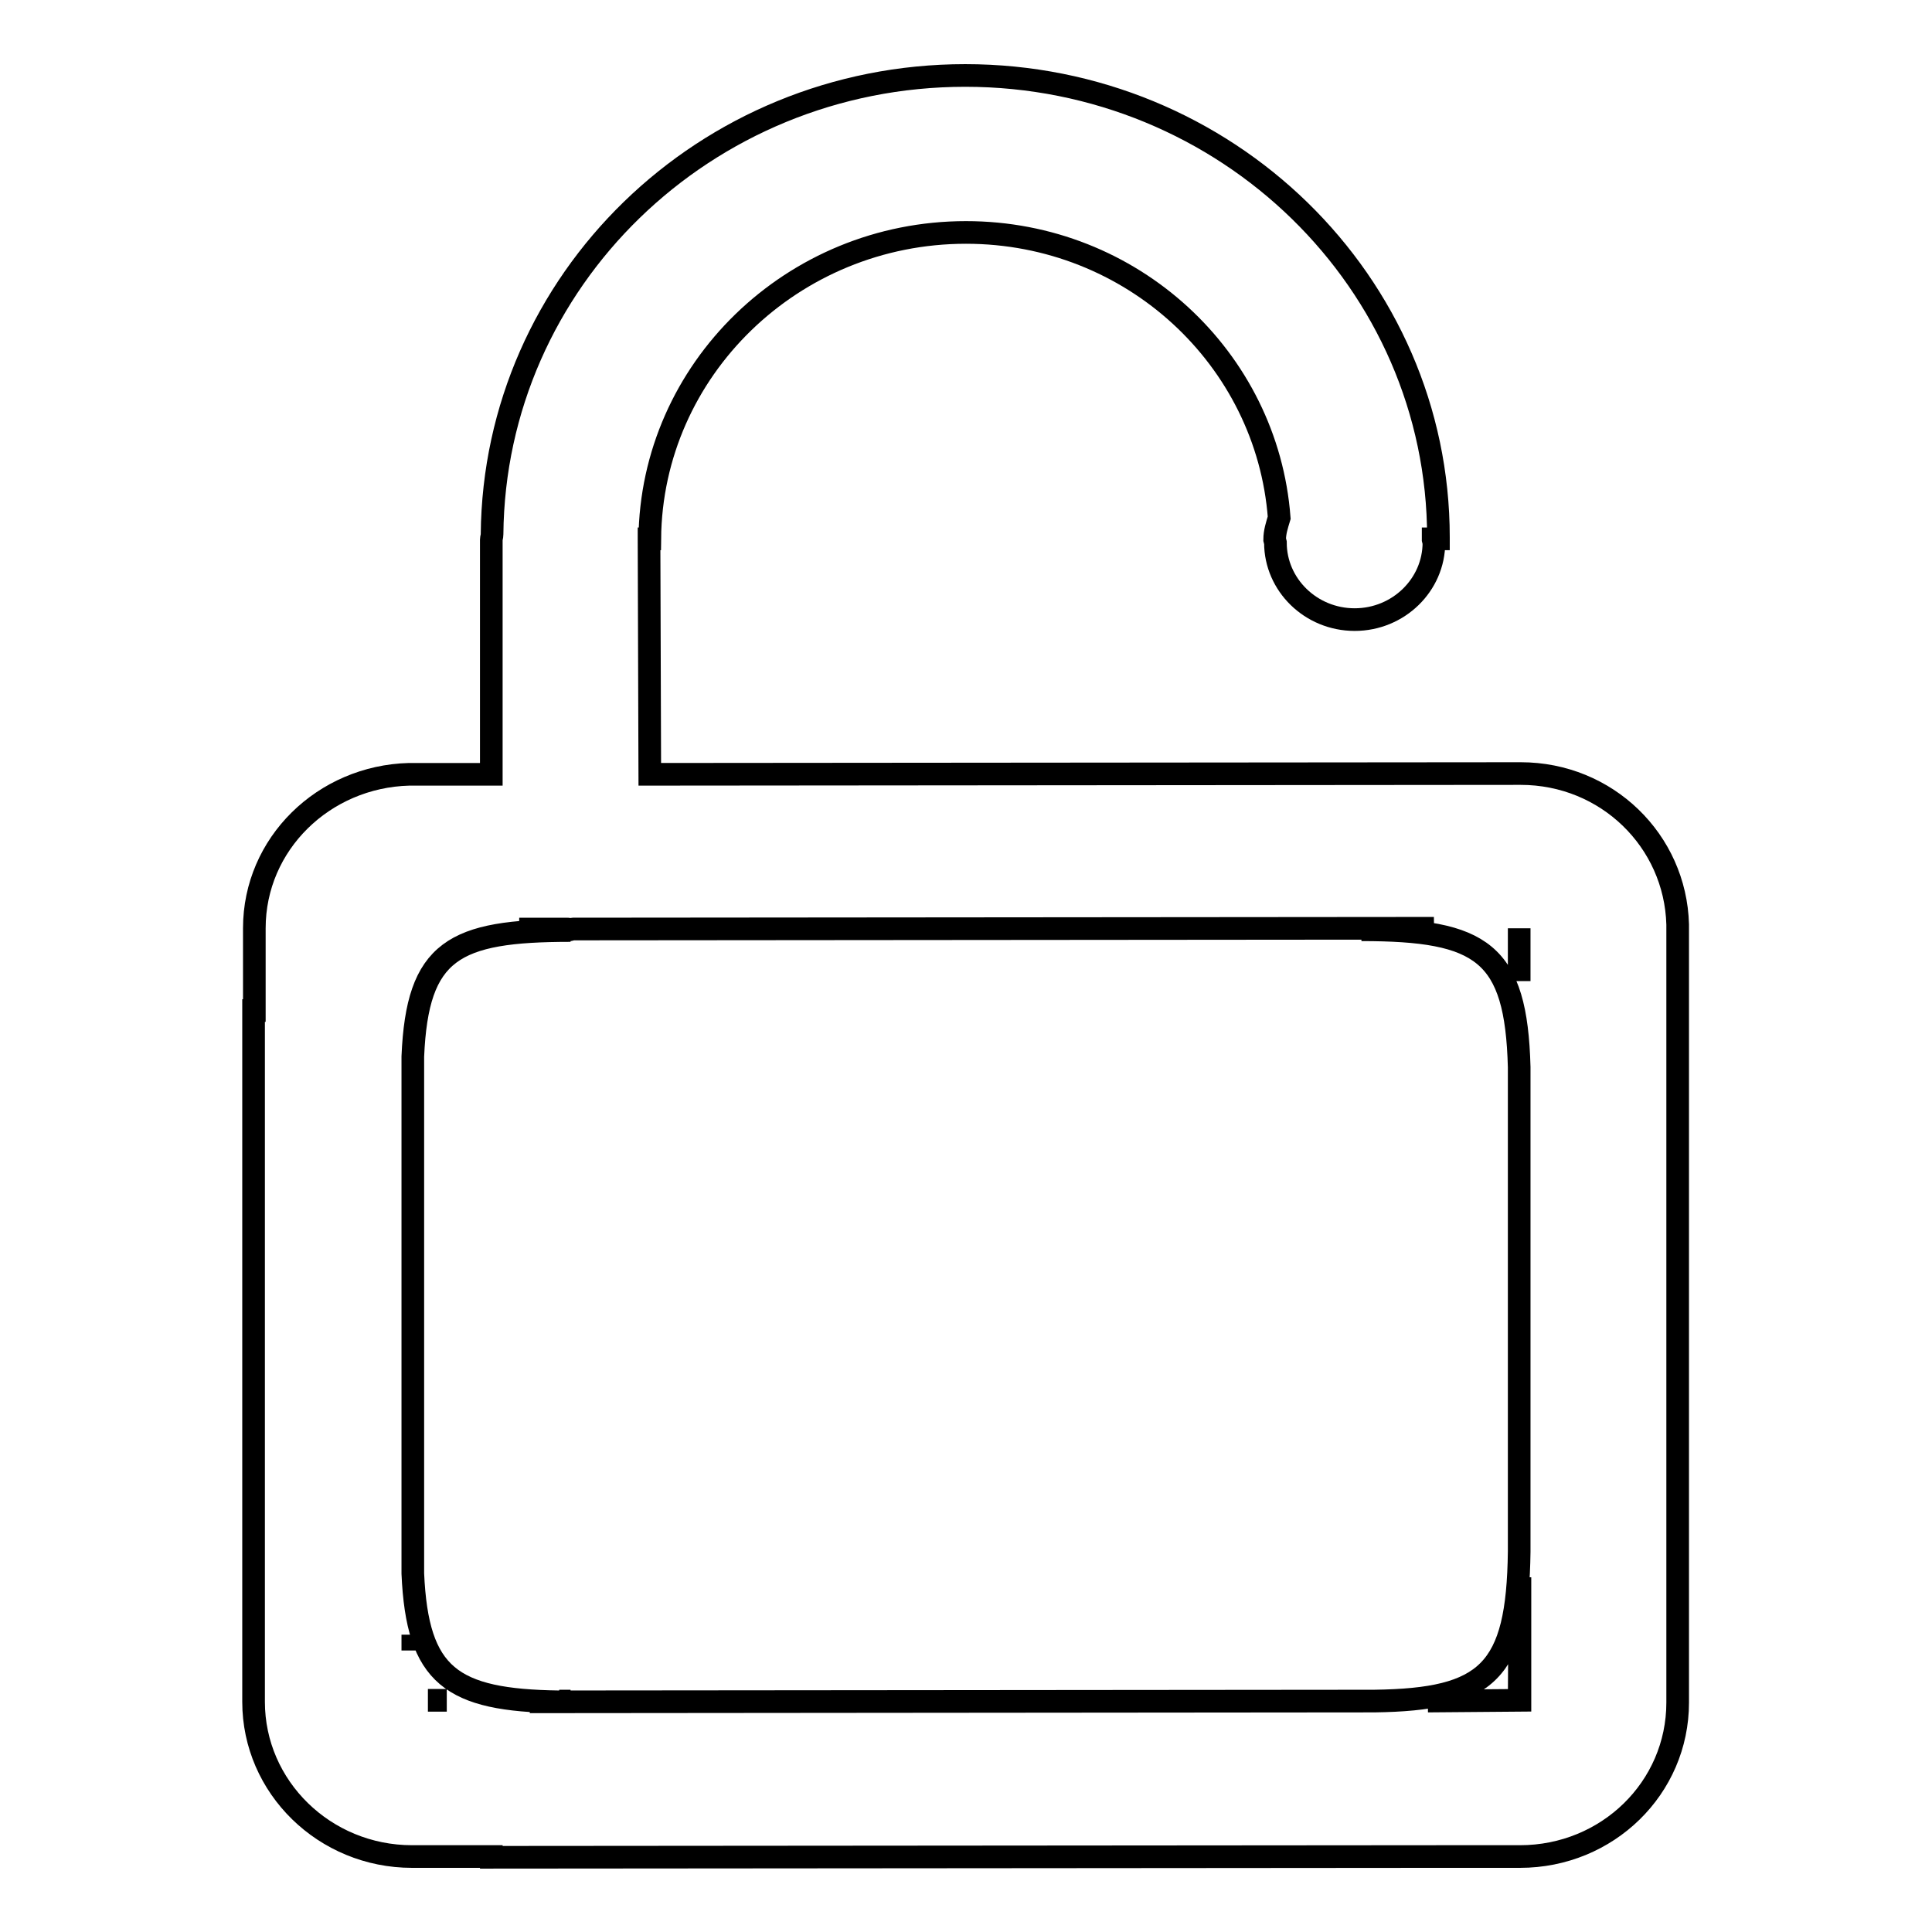 <?xml version="1.0" encoding="utf-8"?>
<!-- Svg Vector Icons : http://www.onlinewebfonts.com/icon -->
<!DOCTYPE svg PUBLIC "-//W3C//DTD SVG 1.1//EN" "http://www.w3.org/Graphics/SVG/1.1/DTD/svg11.dtd">
<svg version="1.1" xmlns="http://www.w3.org/2000/svg" xmlns:xlink="http://www.w3.org/1999/xlink" x="0px" y="0px" viewBox="0 0 256 256" enable-background="new 0 0 256 256" xml:space="preserve">
<g><g><path stroke-width="3" fill-opacity="0" stroke="#000000"  d="M222.3,122.5c-0.3-11.1-9.4-20-20.8-20l-115.4,0.1L86,71.5c0,0,0,0,0-0.1h0.1C86.3,49,105,30.8,128,30.8c22,0,39.9,16.7,41.5,37.8c-0.3,1-0.6,1.9-0.6,2.9l0.1,0.4c0,5.6,4.7,10.2,10.5,10.2c5.8,0,10.5-4.6,10.5-10.2l-0.1-0.4c0,0,0,0,0-0.1h0.7c0,0,0-0.1,0-0.2C190.6,37.4,162.5,10,127.9,10c-34.5,0-62.4,27.2-62.7,60.8c0,0.3-0.1,0.5-0.1,0.7l0,21.4h0v9.6h0v0.1l-10.9,0c-11.3,0.3-20.5,9.2-20.5,20.4v10.9h-0.1l0,80.7h0v10.9c0,11.3,9.4,20.5,21,20.5h10.5v0.1l125.8-0.1v0h10.5c11.6,0,20.9-9.1,20.9-20.4L222.3,122.5z M201.3,123v7V123L201.3,123z M56.7,225.3l2.5,0L56.7,225.3L56.7,225.3z M54.7,218.7v-2.1V218.7L54.7,218.7z M72.8,225.5L72.8,225.5l-2.6,0v0l3.9,0c-14.3-0.2-18.8-3.4-19.4-17v-68.5c0.6-14.1,5.4-16.7,20.9-16.7l-6.8-0.2h6.4c0.1,0,0.2,0.1,0.3,0.1c0.1,0,0.2-0.1,0.4-0.1L190,123l-9.6,0.2c16,0,20.5,3,20.9,18.2l0,64.2c-0.2,15.9-4.2,19.6-19.2,19.8L72.8,225.5z M189.2,225.4l12.1-0.1l0.1-16.3v16.3L189.2,225.4z"/><path stroke-width="3" fill-opacity="0" stroke="#000000"  d="M74.1,225.4c0.5,0,1,0,1.5,0H74.1z"/></g></g>
</svg>